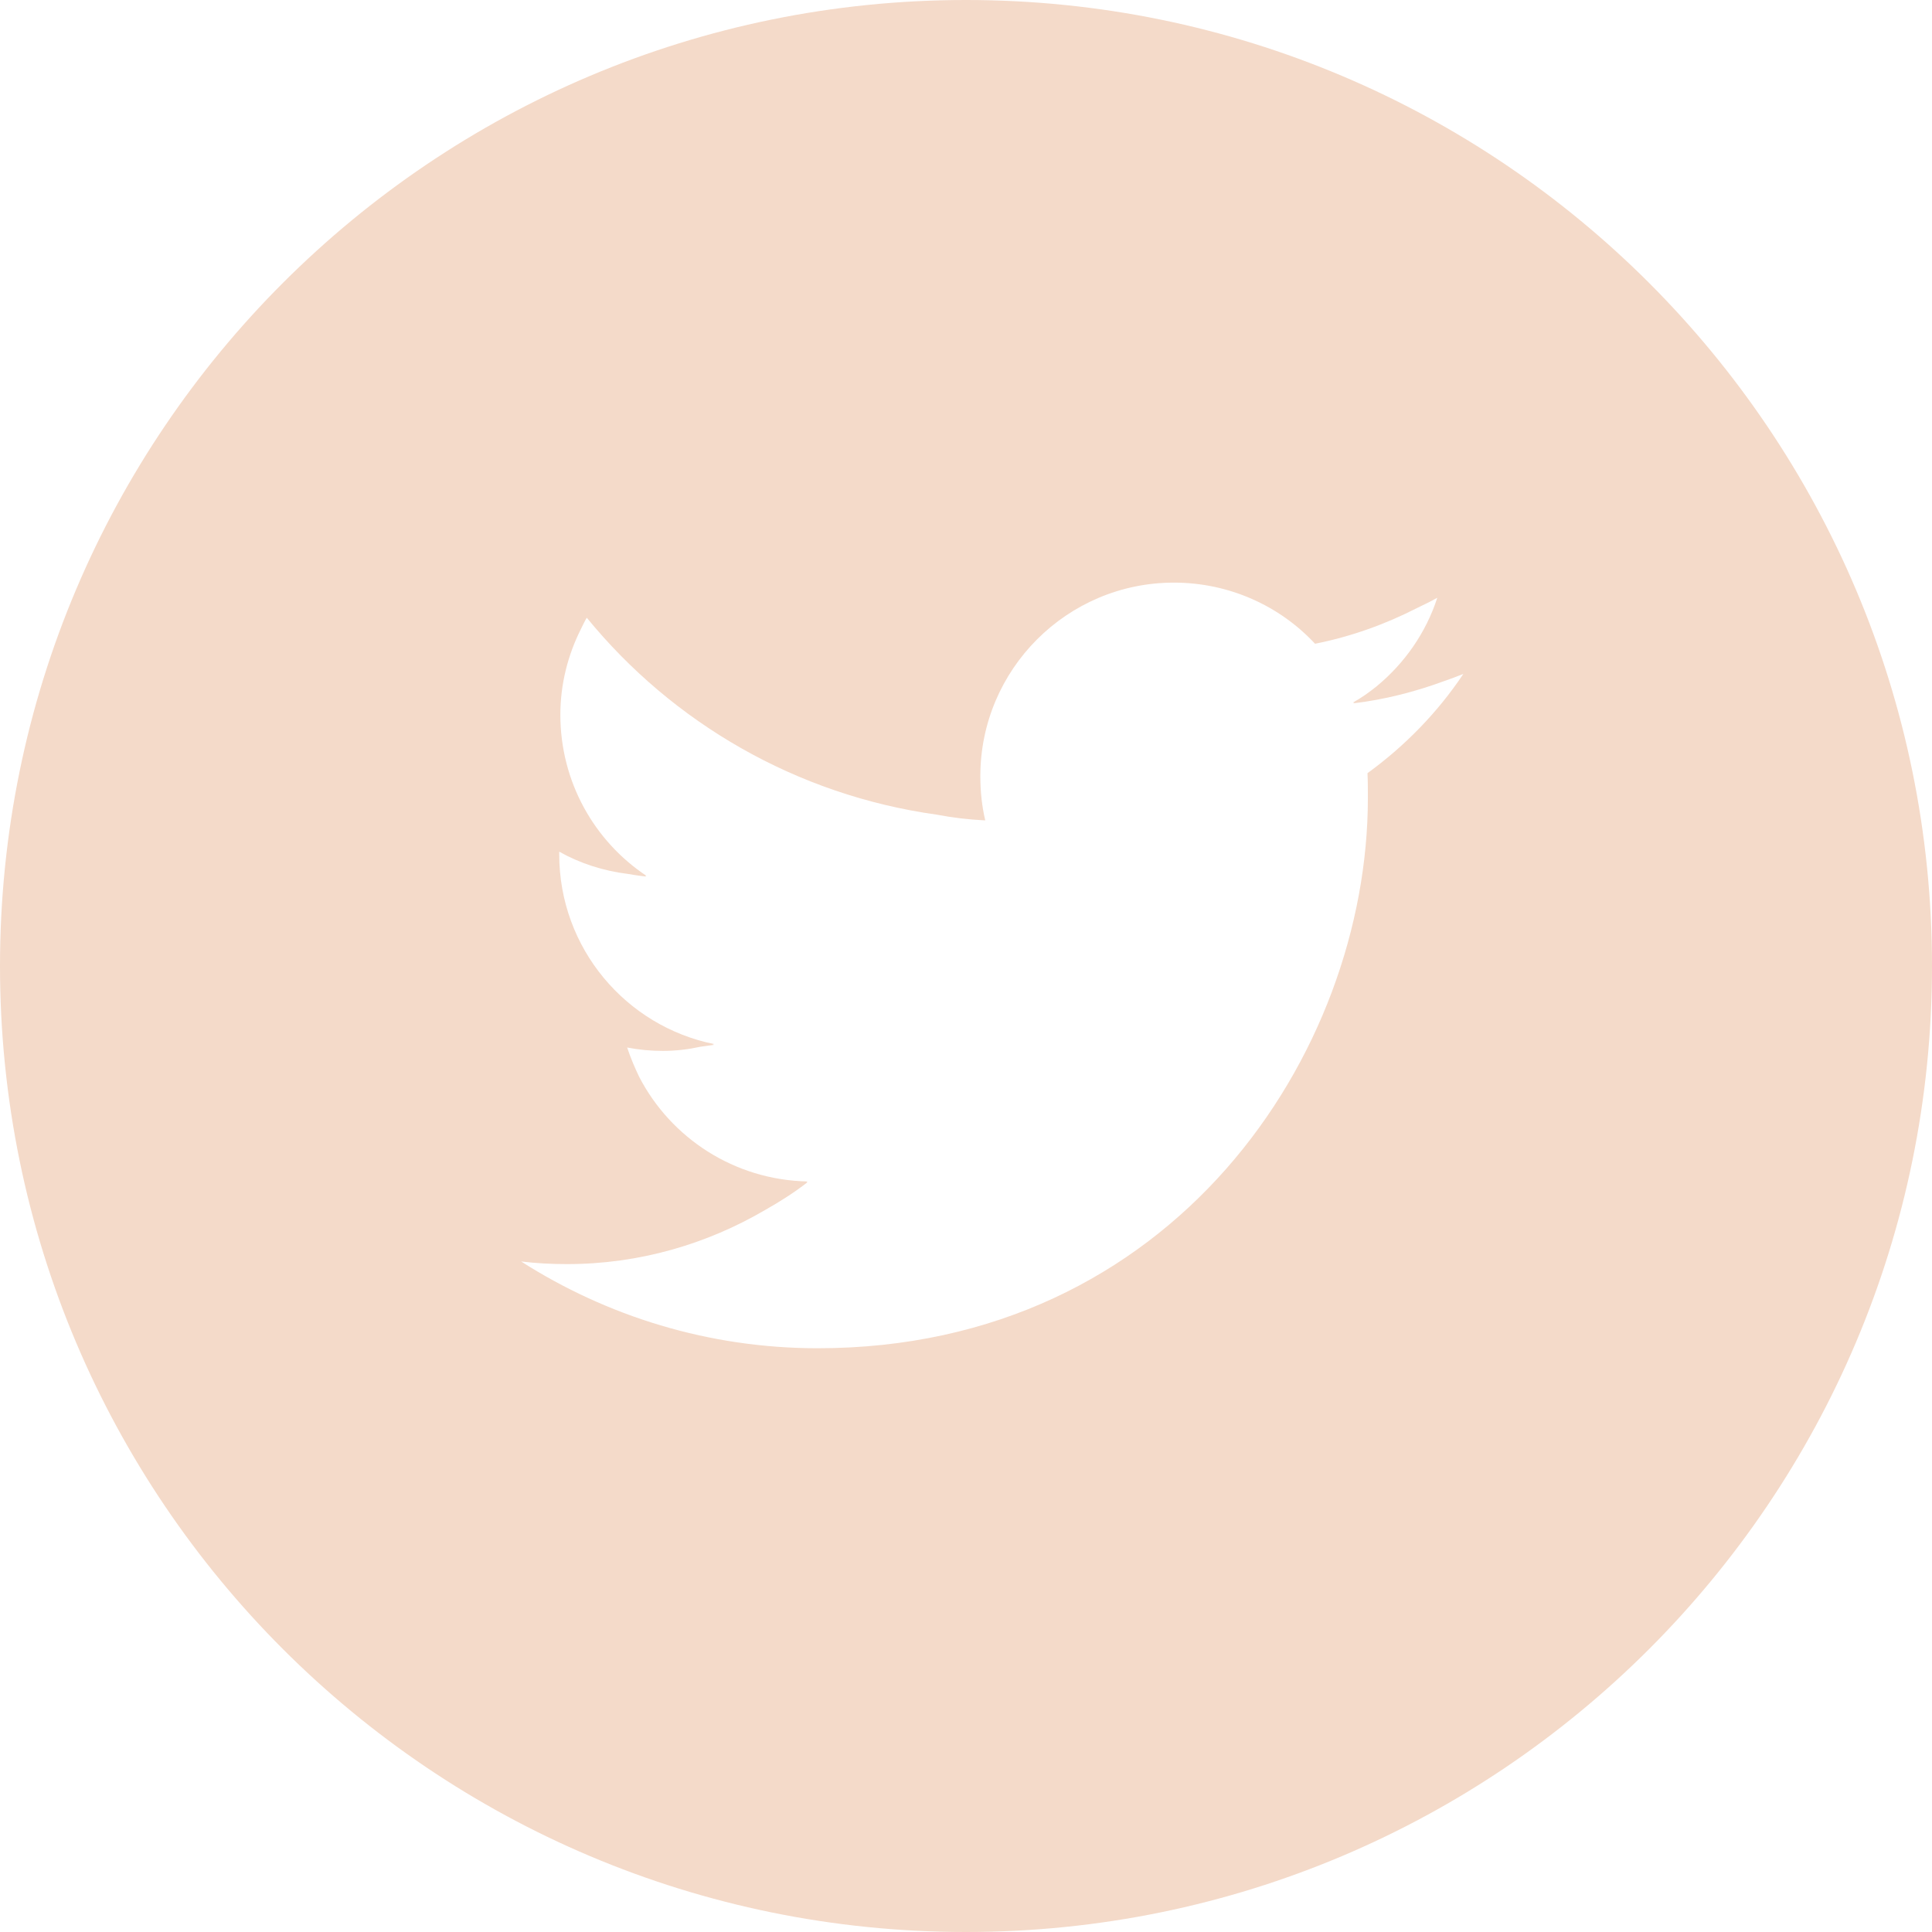<svg enable-background="new 0 0 512 512" viewBox="0 0 512 512" xmlns="http://www.w3.org/2000/svg"><path d="m256 0c-141.4 0-256 114.6-256 256s114.6 256 256 256 256-114.6 256-256-114.6-256-256-256zm4.9 217.4h.2c-.9-3.8-1.3-7.7-1.3-11.7 0-28.3 23-51.3 51.3-51.3 14.7 0 28.1 6.2 37.4 16.2 9.6-1.9 18.7-5.2 27.1-9.5 1.8-.9 3.6-1.7 5.3-2.7-3 9.3-8.7 17.4-16.1 23.5-2 1.6-4.1 3.1-6.3 4.3.2 0 .3-.1.5-.1-.1.1-.3.2-.4.3 8.4-1 16.5-3.1 24.1-5.9 1.7-.6 3.4-1.2 5.1-1.9-6.8 10.2-15.5 19.1-25.4 26.3.1 2.2.1 4.4.1 6.6 0 67.7-51.6 145.8-145.8 145.8-28.9 0-55.9-8.5-78.6-23 4 .5 8.1.7 12.2.7 19.1 0 37-5.3 52.4-14.3 3.9-2.2 7.7-4.6 11.3-7.4-.1 0-.2 0-.3 0 .1-.1.2-.1.3-.2-19.4-.4-36.2-11.5-44.6-27.7-1.2-2.5-2.3-5.1-3.2-7.8 3.1.6 6.2.9 9.5.9 3.4 0 6.7-.4 9.9-1.1 1.2-.2 2.4-.3 3.6-.5-.2 0-.3-.1-.4-.1.2 0 .3-.1.5-.1-23.4-4.7-41.1-25.4-41.1-50.3 0-.2 0-.4 0-.6v-.1c5.5 3.1 11.7 5.1 18.2 5.9 1.6.3 3.2.5 4.8.7-.1-.1-.2-.2-.3-.2h.4c-13.8-9.2-22.8-24.9-22.8-42.7 0-8.1 2-15.8 5.4-22.6.5-1 1-2.1 1.6-3.1 22.7 27.8 55.5 47 92.8 52.2 4.2.8 8.4 1.3 12.6 1.5z" fill="#f4dac9"/></svg>